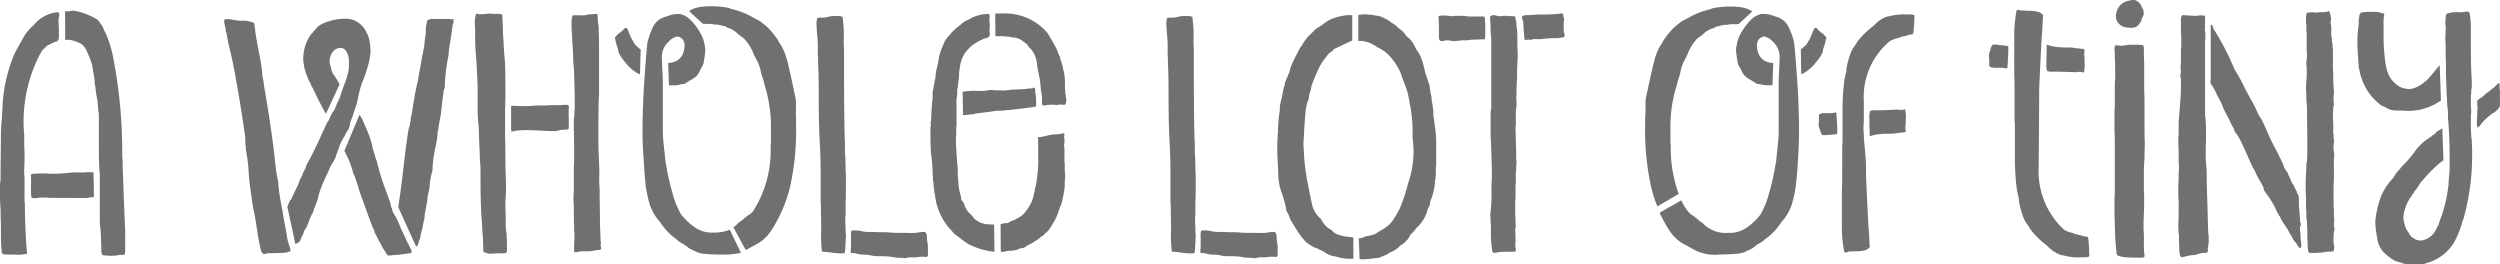 <svg xmlns="http://www.w3.org/2000/svg" width="108.722" height="11.495" viewBox="0 0 108.722 11.495">
  <g id="Blog_Logo_MASTER__-01" data-name="Blog_Logo_MASTER_ -01" transform="translate(-7.339 -3.63)">
    <path id="Path_1912" data-name="Path 1912" d="M8.032,17.763a3.271,3.271,0,0,1-.54-.01.149.149,0,0,1-.07-.055,5.8,5.8,0,0,1-.042-.729v-.424c0-.126-.015-.363-.015-.727-.027-.349-.027-.616-.027-.8v-.149a2.05,2.05,0,0,1,.013-.265.972.972,0,0,0,.013-.149v-.167c0-.574.015-1.2.015-1.805,0-.125.013-.336.042-.644.013-.28.028-.461.028-.531a6.652,6.652,0,0,1,.476-2.169c.126-.3.28-.517.406-.769a2.082,2.082,0,0,1,.476-.584A1.513,1.513,0,0,1,9.8,7.23c.07,0,.112.015.112.057v.058a.187.187,0,0,1-.013.085l-.015.14v.162a1.4,1.4,0,0,1,.015.21v.266a.549.549,0,0,1-.015.21.189.189,0,0,1-.149.1,2.144,2.144,0,0,0-.266.126.7.7,0,0,1-.07.027l-.1.1-.08.065-.028.043a.232.232,0,0,0-.07.1.4.4,0,0,1-.057.1,6.371,6.371,0,0,0-.671,3.5v.446c.013.181.013.336.013.446,0,.21,0,.378-.013.5v.112a3.314,3.314,0,0,0,.013.364v.785a1.859,1.859,0,0,0,.015.321c0,.434.013.8.027,1.12s.028.616.057.91v.042a.049.049,0,0,1,.015.042.109.109,0,0,1-.028.07,1.884,1.884,0,0,1-.462.034Z" transform="translate(0 -3.065)" fill="#707070"/>
    <path id="Path_1913" data-name="Path 1913" d="M17.288,55.116a2.144,2.144,0,0,1-.28-.015h-.119a1.442,1.442,0,0,0-.28.015.4.4,0,0,1-.251-.015,3.876,3.876,0,0,1-.015-.595v-.314a.055.055,0,0,0-.013-.043v-.013c0-.013.013-.028.028-.042a.19.19,0,0,1,.125-.028c.149-.013.323-.013.5-.013a.713.713,0,0,1,.161.013H17.4c.112,0,.323-.013.616-.042a2.575,2.575,0,0,1,.406-.015h.239a1.19,1.19,0,0,1,.175-.01h.183l.027.013c.015,0,.015.015.015.028V54.1c0,.07,0,.21.013.391v.517c0,.056-.013.085-.028.085H19a.607.607,0,0,0-.168.013c-.055.015-.037.015-.233.015Z" transform="translate(-7.654 -42.88)" fill="#707070"/>
    <path id="Path_1914" data-name="Path 1914" d="M26.37,6.765a1.231,1.231,0,0,0,.262-.013.171.171,0,0,1,.085-.015h.045a2.99,2.99,0,0,1,1.041.406c.013.013.013.028.028.042l.027.028.028.042a.161.161,0,0,0,.042.07.565.565,0,0,1,.126.238l.042.07a.074.074,0,0,0,.028.057,5.066,5.066,0,0,1,.355,1.169,21.5,21.5,0,0,1,.378,4.163v.112a.834.834,0,0,1,.015.266c.013.323.028.825.055,1.526.028.672.043,1.1.057,1.259v.923a.561.561,0,0,1-.028.238c-.013.013-.055.013-.125.013a.651.651,0,0,0-.225.028c-.083,0-.168.013-.238.013a.648.648,0,0,1-.126-.013H28.1c-.07-.013-.112-.028-.125-.057a.525.525,0,0,1-.024-.211c-.015-.433-.028-.743-.042-.892a3.522,3.522,0,0,1-.028-.461V13.817c-.015-.149-.028-.266-.028-.336v-.1c-.013-.238-.013-.561-.013-.965V11.2l-.015-.028c0-.028-.013-.14-.028-.321a1.993,1.993,0,0,0-.042-.336c-.013-.057-.028-.14-.042-.238s-.015-.183-.028-.238a1.146,1.146,0,0,1-.028-.238c-.013-.085-.013-.149-.028-.225s-.042-.238-.083-.476a3.949,3.949,0,0,0-.225-.587.969.969,0,0,0-.168-.266.531.531,0,0,0-.21-.125A1.355,1.355,0,0,0,26.5,8a.052.052,0,0,0-.042.013h-.08Z" transform="translate(-16.202 -2.644)" fill="#707070"/>
    <path id="Path_1915" data-name="Path 1915" d="M93.06,13.261c-.125-.211-.18-.32-.25-.458-.1-.192-.178-.343-.219-.446a1.581,1.581,0,0,1-.1-.205.93.93,0,0,1-.11-.233.815.815,0,0,1-.1-.192,1.485,1.485,0,0,0-.1-.236,1.1,1.1,0,0,0-.055-.205c-.013-.083-.027-.165-.04-.233a1.282,1.282,0,0,1-.013-.233A1.845,1.845,0,0,1,92.413,9.8a1.024,1.024,0,0,0,.123-.138c.11-.11.149-.205.315-.287l.082-.042a2.456,2.456,0,0,1,.934-.207h.082a.935.935,0,0,1,.6.233,1.08,1.08,0,0,1,.247.3.26.26,0,0,0,.055.11,1.2,1.2,0,0,1,.11.37,2.974,2.974,0,0,1,.04.425,3.312,3.312,0,0,1-.149.727,5.186,5.186,0,0,1-.167.494,2.406,2.406,0,0,0-.164.509.162.162,0,0,0-.028.1c-.013.068-.027.11-.027.123a3.263,3.263,0,0,1-.165.595,3.787,3.787,0,0,1-.149.425,1.16,1.16,0,0,0-.054.205.516.516,0,0,1-.07.207c-.013.013-.027.04-.04.054l-.055.1-.055.11a.538.538,0,0,1-.068.11,1.918,1.918,0,0,0-.192.446,2.043,2.043,0,0,0-.083.219.762.762,0,0,0-.055.149.248.248,0,0,1-.04.1c-.013.027-.042.068-.068.123l-.055.082a1.441,1.441,0,0,0-.123.26.469.469,0,0,1-.028.068,4.425,4.425,0,0,0-.205.446c-.028.04-.028.068-.042.082-.013.042-.04.1-.055.149a2.364,2.364,0,0,0-.149.48c0,.015-.028.083-.068.207a.275.275,0,0,0-.042.123.669.669,0,0,1-.055.109,1.033,1.033,0,0,1-.068.22c-.027.028-.042.055-.055.068a.106.106,0,0,1-.013.055c-.013.028-.013.042-.028.055a.107.107,0,0,0-.027.068L92.294,18c-.013.042-.042.1-.068.165l-.042.082a.5.5,0,0,0-.082.137.311.311,0,0,0-.013.07c-.028.04-.028.068-.042.082a1.135,1.135,0,0,0-.083.178.214.214,0,0,0-.04.1s-.19.114-.192.119l-.352-1.636.051-.11a.349.349,0,0,1,.04-.1c0-.013.015-.027.028-.055a.629.629,0,0,0,.068-.082.551.551,0,0,1,.042-.1l.161-.346a2.122,2.122,0,0,0,.1-.207.23.23,0,0,0,.027-.068c0-.013.015-.04.028-.1a1.087,1.087,0,0,1,.055-.1.881.881,0,0,0,.055-.11.315.315,0,0,1,.04-.11l.1-.192a1.089,1.089,0,0,1,.055-.164c.3-.509.6-1.207.85-1.743.027-.082.082-.123.1-.165l.138-.3a.912.912,0,0,0,.164-.287c.013-.042.042-.1.083-.193a1.327,1.327,0,0,0,.123-.287c.068-.22.137-.412.205-.577a3.42,3.42,0,0,0,.149-.52,1.406,1.406,0,0,0,.015-.3.838.838,0,0,0-.138-.577.314.314,0,0,0-.232-.11.471.471,0,0,0-.275.11.659.659,0,0,0-.165.275.541.541,0,0,0-.027.178.655.655,0,0,0,.027.192.634.634,0,0,1,.042.165.685.685,0,0,0,.137.287,3.2,3.2,0,0,1,.227.381Z" transform="translate(-71.546 -4.682)" fill="#707070"/>
    <path id="Path_1916" data-name="Path 1916" d="M108.615,37.21a1.514,1.514,0,0,1,.2.375.734.734,0,0,0,.055.123,5.3,5.3,0,0,1,.3.837,1.074,1.074,0,0,0,.055.233l.04.123a2.252,2.252,0,0,0,.1.315,9.716,9.716,0,0,0,.3,1.016.284.284,0,0,0,.027.082.8.8,0,0,0,.042.1c.068.205.165.465.233.659a.369.369,0,0,0,.013.1c.013.028.013.055.027.068.028.083.042.138.055.178a.818.818,0,0,0,.1.178c.165.288.205.467.357.769.055.11.082.178.1.205a2.063,2.063,0,0,0,.1.22.754.754,0,0,1,.055.11l.082.164.028.068v.028a.071.071,0,0,1-.055.068c-.288.042-.522.068-.687.082h-.092a.226.226,0,0,1-.083.015h-.123a1.175,1.175,0,0,1-.11-.165,2.357,2.357,0,0,1-.137-.22c-.027-.055-.068-.137-.123-.233a2.45,2.45,0,0,1-.137-.274.281.281,0,0,1-.068-.137.222.222,0,0,0-.055-.138c-.123-.3-.33-.877-.446-1.206l-.054-.138c-.11-.274-.233-.8-.372-1.069a3.588,3.588,0,0,0-.3-.8,1.163,1.163,0,0,0-.085-.165Z" transform="translate(-85.643 -28.587)" fill="#707070"/>
    <path id="Path_1917" data-name="Path 1917" d="M123.895,17.493c0-.027-.043-.076-.03-.089l.015-.149c.177-1.139.26-2.23.425-3.224a.526.526,0,0,1,.027-.083c.013-.055.028-.1.028-.11a1.263,1.263,0,0,1,.027-.149c.013-.068.013-.137.027-.192.083-.357.083-.577.149-.837v-.042a3.172,3.172,0,0,1,.068-.329,1.162,1.162,0,0,1,.042-.205c.027-.1.04-.193.055-.262.04-.26.123-.672.149-.864a1.539,1.539,0,0,1,.042-.192c.027-.137.04-.233.055-.3a1.381,1.381,0,0,0,.027-.22c.013-.164.055-.329.055-.48a1.53,1.53,0,0,1,.042-.384.8.8,0,0,1,.027-.1c.013,0,.028-.028.068-.028a.306.306,0,0,1,.165-.027h.522a1.453,1.453,0,0,1,.3.013h.086v.027a.446.446,0,0,1-.042.207c0,.013-.013.11-.042.315-.013.137-.04.26-.054.37l-.042.247a1.849,1.849,0,0,0-.028.233,1.812,1.812,0,0,1-.027.233,7.782,7.782,0,0,0-.149,1.234.315.315,0,0,1-.015.137.708.708,0,0,0-.04.165c0,.042-.015.11-.028.205-.013.068-.027.22-.055.453-.013.137-.027.247-.04.342s-.042.207-.055.3c-.015.042-.015.1-.028.149l-.013.1a.728.728,0,0,1-.027.149.389.389,0,0,0-.015.149c-.013.149-.04.3-.068.453a5.175,5.175,0,0,0-.149,1.029.548.548,0,0,1-.028.178,2.583,2.583,0,0,0-.1.6,1.809,1.809,0,0,1-.055.287,1.312,1.312,0,0,0-.042.3c-.013.083-.027.165-.042.233a1.506,1.506,0,0,0-.027.149,2.115,2.115,0,0,0-.055.355.272.272,0,0,1-.013.11,1.785,1.785,0,0,0-.055.247c-.028.207-.068.262-.1.412a.659.659,0,0,1-.068.26c-.013.055-.04.123-.055.193,0,0-.067.065-.07.071Z" transform="translate(-99.199 -4.771)" fill="#707070"/>
    <path id="Path_1918" data-name="Path 1918" d="M156.8,34.463c0-.068,0-.137.055-.137h.042c.178,0,.125.013.387.013h.205c.275-.013.446-.028.522-.028h.342c.165-.013.288-.013.37-.013.275,0,.3-.013.425-.013a.483.483,0,0,1,.149.013.24.24,0,0,1,.018.126c-.013.33,0,.574,0,.7a.585.585,0,0,1-.013.205c-.013.013-.01.028-.217.042a.878.878,0,0,0-.219.027.422.422,0,0,1-.138.028h-.013c-.439,0-.877-.042-1.276-.042-.149,0-.3.013-.439.027s.012.028-.14.028h-.04s-.015,0-.015-.013l.015-.028-.015-.04v-.892Z" transform="translate(-127.239 -26.095)" fill="#707070"/>
    <path id="Path_1919" data-name="Path 1919" d="M175.521,7.714h.068a.11.11,0,0,1,.07.013,1.172,1.172,0,0,0,.013.165,1.407,1.407,0,0,0,.027.288.247.247,0,0,0,.013.082c0,.357.015.467.015.905v1.948a2.756,2.756,0,0,1-.015.343c-.013.549-.013.987-.013,1.316v.184c0,.37,0,.645.013.85.028.577.028.879.028.906a3.989,3.989,0,0,0,.013.6v.317l.013.837v.33l.028.743v.068a.149.149,0,0,1,.013.068c0,.055-.013.1-.013.123s.013.027.013.042.013.04.013.055-.013.04-.013.054a.239.239,0,0,1-.137.028,1.028,1.028,0,0,0-.165.027,1.065,1.065,0,0,1-.3.028h-.219a.522.522,0,0,0-.165.027.446.446,0,0,1-.123.015h-.042a.6.6,0,0,1-.013-.178c0-.165.013-.412.013-.549a1.5,1.5,0,0,0-.013-.207v-.216c-.013-.165-.013-.446-.013-.85l-.015-.288v-.207a1.471,1.471,0,0,0,.015-.219v-.905a2.858,2.858,0,0,1,.013-.3v-.21c0-.535,0-.934-.013-1.181V12.35a.923.923,0,0,1,.013-.149,1.011,1.011,0,0,0,.013-.178.931.931,0,0,1,.013-.178v-.578l-.027-.932V10.21c-.013-.1-.013-.205-.028-.329a3.07,3.07,0,0,1-.013-.357c-.013-.149-.013-.357-.04-.6,0-.233-.015-.37-.015-.384a3.7,3.7,0,0,1-.013-.425.681.681,0,0,1,.042-.317l.013-.027h.357a.751.751,0,0,0,.288-.027c.013-.015.055-.015.1-.015A1.14,1.14,0,0,0,175.521,7.714Z" transform="translate(-142.336 -3.476)" fill="#707070"/>
    <path id="Path_1920" data-name="Path 1920" d="M199.03,17.1a1.808,1.808,0,0,1-.717.126,1.286,1.286,0,0,1-.809-.233,2.725,2.725,0,0,1-.617-.595l-.178-.372a4.415,4.415,0,0,1-.178-.549c-.028-.1-.055-.192-.083-.3-.109-.412-.192-.92-.219-1.071-.042-.467-.1-.85-.11-1.262V10.7c0-.343-.042-.769-.042-1.152a.892.892,0,0,1,.3-.63.676.676,0,0,1,.37-.22.318.318,0,0,1,.1.028.355.355,0,0,1,.205.247v.04a.08.08,0,0,1,.015.055,1.153,1.153,0,0,1-.083.4.644.644,0,0,1-.149.205.58.58,0,0,1-.207.123.793.793,0,0,1-.149.042l-.129.012.034.971h.19a.937.937,0,0,0,.33-.042.431.431,0,0,1,.149-.013c.015,0,.028-.013.042-.027s.027-.028.042-.028.027-.013.068-.04a.89.89,0,0,0,.082-.055,1.254,1.254,0,0,0,.288-.193.7.7,0,0,0,.165-.26l.04-.082A.611.611,0,0,0,197.9,9.8a5.244,5.244,0,0,0,.07-.534.149.149,0,0,0-.015-.07v-.04a.185.185,0,0,0-.013-.068A.249.249,0,0,1,197.927,9a1.656,1.656,0,0,0-.192-.48,2.571,2.571,0,0,0-.467-.595A.85.85,0,0,0,197,7.761l-.027-.013a.077.077,0,0,1-.055-.015.149.149,0,0,0-.068-.013h-.068a1.277,1.277,0,0,0-.315.042l-.207.068a1.1,1.1,0,0,0-.26.11.822.822,0,0,0-.288.3,3.537,3.537,0,0,0-.26.714c-.042.262-.123,1.454-.149,1.824-.027.425-.054,1.057-.068,1.743v.3c0,.37.015.743.042,1.111s.042.769.082,1.1a4.812,4.812,0,0,0,.207,1.016,2.174,2.174,0,0,0,.329.6c.013.013.042.055.1.109a.707.707,0,0,0,.1.149,2.6,2.6,0,0,0,.535.549,1.253,1.253,0,0,1,.165.137,1.832,1.832,0,0,0,.247.149c.013.013.055.04.11.082a.838.838,0,0,1,.1.082l.192.1a.051.051,0,0,1,.042.013c.028.013.042.013.055.028a1.094,1.094,0,0,0,.446.109c.205.015.446.028.7.028a3.669,3.669,0,0,0,.828-.076Z" transform="translate(-159.954 -3.481)" fill="#707070"/>
    <path id="Path_1921" data-name="Path 1921" d="M213.545,10.168V9.756a1.129,1.129,0,0,0-.013-.219c-.123-.577-.205-.975-.329-1.5-.028-.123-.055-.205-.07-.26a2.463,2.463,0,0,0-.247-.577.248.248,0,0,1-.068-.1c-.04-.07-.055-.11-.068-.123a3.753,3.753,0,0,0-.439-.535c-.11-.1-.233-.192-.357-.288a3.952,3.952,0,0,1-.363-.192,3.42,3.42,0,0,0-.769-.3.973.973,0,0,1-.11-.028.366.366,0,0,0-.109-.04,3.606,3.606,0,0,0-.755-.068,2.606,2.606,0,0,0-.651.068,1.58,1.58,0,0,0-.3.14l.595.55c.033,0,.064.009.134.009a1.793,1.793,0,0,1,.315.015.584.584,0,0,0,.165.013,1.263,1.263,0,0,1,.149.027l.165.042a.149.149,0,0,1,.11.042c.013.013.027.013.04.027a.109.109,0,0,0,.055.013,1.143,1.143,0,0,1,.33.192,1.1,1.1,0,0,0,.165.138.312.312,0,0,0,.068.055c.027.013.055.04.068.04.013.028.027.028.04.042a2.153,2.153,0,0,1,.37.562,1.892,1.892,0,0,0,.138.3,1.887,1.887,0,0,1,.229.622.989.989,0,0,0,.042.149l.055.164.055.22a6.1,6.1,0,0,1,.274,1.921v.506a1.454,1.454,0,0,1-.013.178v.283a4.861,4.861,0,0,1-.769,2.6l-.082.083c-.027.027-.055.04-.068.055a.93.93,0,0,0-.149.1.56.56,0,0,1-.083.068l-.04.042c-.015.013-.055.042-.11.082a1.1,1.1,0,0,0-.1.07l-.1.1a.458.458,0,0,1-.123.086l.537.992a1.223,1.223,0,0,0,.2-.1c.013-.013.055-.027.123-.068s.11-.055.123-.068a1.86,1.86,0,0,0,.329-.22l.11-.11c.013,0,.055-.04.11-.123a1.6,1.6,0,0,0,.149-.205,6.062,6.062,0,0,0,.8-1.906,11.368,11.368,0,0,0,.247-2.688v-.256a1.387,1.387,0,0,0-.015-.205Z" transform="translate(-171.592 -1.623)" fill="#707070"/>
    <path id="Path_1922" data-name="Path 1922" d="M188.254,13.828a.523.523,0,0,1-.149-.068,2.22,2.22,0,0,1-.37-.3c-.11-.137-.205-.247-.26-.329a.721.721,0,0,1-.11-.178.381.381,0,0,1-.055-.138.626.626,0,0,0-.027-.137,1.877,1.877,0,0,1-.1-.357l-.027-.082.137-.149a.784.784,0,0,1,.11-.083.985.985,0,0,1,.082-.068l.055-.055.039-.042c.027-.027.04-.027.054-.027a.051.051,0,0,1,.042.013c.013,0,.042.042.082.137a2.325,2.325,0,0,0,.22.467.518.518,0,0,0,.178.207.616.616,0,0,0,.131.113Z" transform="translate(-153.084 -6.97)" fill="#707070"/>
    <path id="Path_1923" data-name="Path 1923" d="M493.789,15.823a1.985,1.985,0,0,0,.306.5l.083.083c.027.027.054.04.068.055a.932.932,0,0,1,.149.1.527.527,0,0,0,.082.068l.042.042c.013.013.055.042.11.082s.082.055.1.07l.1.1a1.388,1.388,0,0,0,1,.315,1.286,1.286,0,0,0,.809-.233,2.725,2.725,0,0,0,.617-.595l.178-.372a4.42,4.42,0,0,0,.178-.549c.027-.1.055-.192.082-.3.11-.412.192-.92.22-1.071.04-.467.1-.85.11-1.262V10.7c0-.343.04-.769.04-1.152a.892.892,0,0,0-.3-.63.672.672,0,0,0-.37-.22.311.311,0,0,0-.1.028.361.361,0,0,0-.207.247v.04a.086.086,0,0,0-.013.055,1.19,1.19,0,0,0,.082.4.675.675,0,0,0,.149.205.565.565,0,0,0,.205.123.825.825,0,0,0,.149.042l.128.01-.033.971h-.192a.932.932,0,0,1-.329-.042.446.446,0,0,0-.149-.013c-.013,0-.027-.013-.04-.027s-.028-.028-.042-.028-.027-.013-.068-.04a.879.879,0,0,1-.083-.055,1.243,1.243,0,0,1-.287-.193.7.7,0,0,1-.165-.26l-.042-.082a.628.628,0,0,1-.123-.275c-.04-.274-.068-.446-.068-.534a.156.156,0,0,1,.013-.07v-.04a.168.168,0,0,1,.015-.068A.25.25,0,0,0,496.208,9a1.658,1.658,0,0,1,.192-.48,2.528,2.528,0,0,1,.467-.595.864.864,0,0,1,.274-.167l.028-.013a.08.08,0,0,0,.055-.015.149.149,0,0,1,.068-.013h.068a1.3,1.3,0,0,1,.315.042l.205.068a1.091,1.091,0,0,1,.262.11.8.8,0,0,1,.287.3,3.042,3.042,0,0,1,.262.712c.04.262.123,1.454.149,1.824.028.425.055,1.057.068,1.743v.3q0,.555-.04,1.111c-.015.384-.042.769-.083,1.1a4.919,4.919,0,0,1-.205,1.016,2.214,2.214,0,0,1-.329.6c-.015.013-.042.055-.1.109a.707.707,0,0,1-.1.149,2.559,2.559,0,0,1-.534.549,1.255,1.255,0,0,0-.165.137,1.953,1.953,0,0,1-.247.149c-.013.013-.055.04-.11.082a1.126,1.126,0,0,0-.1.082l-.192.1a.049.049,0,0,0-.04.013c-.028.013-.042.013-.055.028a1.1,1.1,0,0,1-.446.109c-.205.015-.446.028-.7.028a1.938,1.938,0,0,1-1.262-.288c-.013-.013-.055-.027-.123-.068s-.11-.055-.123-.068a1.861,1.861,0,0,1-.341-.222l-.11-.11c-.013,0-.055-.04-.11-.123a1.659,1.659,0,0,1-.149-.205,6.133,6.133,0,0,1-.4-.73Z" transform="translate(-413.331 -3.481)" fill="#707070"/>
    <path id="Path_1924" data-name="Path 1924" d="M489.06,14.272a5.382,5.382,0,0,1-.284-.907,11.446,11.446,0,0,1-.247-2.688v-.26a1.248,1.248,0,0,1,.015-.205V9.8a1.152,1.152,0,0,1,.013-.22c.123-.575.205-.974.329-1.487.028-.123.055-.205.068-.26a2.528,2.528,0,0,1,.247-.577.234.234,0,0,0,.068-.1,1.318,1.318,0,0,1,.07-.123,3.644,3.644,0,0,1,.439-.535c.11-.1.233-.192.357-.288a3.952,3.952,0,0,0,.37-.192,3.419,3.419,0,0,1,.767-.3.893.893,0,0,0,.11-.028.382.382,0,0,1,.11-.04,3.6,3.6,0,0,1,.754-.068,2.62,2.62,0,0,1,.645.068,1.627,1.627,0,0,1,.3.14l-.595.55c-.031,0-.064.009-.132.009a1.793,1.793,0,0,0-.315.015.585.585,0,0,1-.165.013,1.223,1.223,0,0,0-.149.027l-.164.042a.149.149,0,0,0-.11.042c-.013.013-.028.013-.042.027a.1.1,0,0,1-.055.013,1.123,1.123,0,0,0-.336.18,1.1,1.1,0,0,1-.165.138.312.312,0,0,1-.068.055c-.027.013-.055.04-.068.04-.013.028-.028.028-.042.042a2.152,2.152,0,0,0-.37.562,1.744,1.744,0,0,1-.137.3,1.886,1.886,0,0,0-.225.626.889.889,0,0,1-.04.149l-.055.164-.055.22a6.058,6.058,0,0,0-.275,1.921v.506a1.454,1.454,0,0,0,.013.178v.283a5.942,5.942,0,0,0,.346,1.839Z" transform="translate(-409.644 -1.666)" fill="#707070"/>
    <path id="Path_1925" data-name="Path 1925" d="M534.06,12.715a.657.657,0,0,0,.131-.113.518.518,0,0,0,.178-.207,2.4,2.4,0,0,0,.219-.467c.042-.1.068-.137.083-.137a.049.049,0,0,1,.04-.013c.015,0,.028,0,.055.027l.028.042.055.055a.98.98,0,0,1,.082.068.785.785,0,0,1,.11.083l.137.149-.028.082a1.786,1.786,0,0,1-.1.357.635.635,0,0,0-.028.137.366.366,0,0,1-.054.138.771.771,0,0,1-.11.178c-.055.082-.149.192-.262.329a2.221,2.221,0,0,1-.37.3.481.481,0,0,1-.149.068Z" transform="translate(-448.405 -6.936)" fill="#707070"/>
    <path id="Path_1926" data-name="Path 1926" d="M247.176,18.657a2.832,2.832,0,0,1-.4-.04c-.137-.015-.247-.028-.315-.028a.107.107,0,0,1-.068-.027,6.581,6.581,0,0,1-.027-1.041l-.015-.743v-.164a1.086,1.086,0,0,0-.013-.193V14.913c-.013-1.139-.082-1.221-.082-3.018,0-.8-.013-1.289-.028-1.5v-.205a3.557,3.557,0,0,1-.013-.357,4.77,4.77,0,0,0-.042-.8V8.9a1.4,1.4,0,0,1-.013-.205.671.671,0,0,1,.034-.263.283.283,0,0,1,.149-.027,1.152,1.152,0,0,0,.4-.055,1.548,1.548,0,0,1,.329-.013h.106c.082.013.123.04.123.068v.057a4.977,4.977,0,0,1,.042.892V9.6a1.916,1.916,0,0,1,.013.233c0,1.071,0,2.716.027,3.677v.125a2.6,2.6,0,0,1,.013.357v.26a.568.568,0,0,0,.015.149l.013.467a3.553,3.553,0,0,0,.013.357v.446c0,.343,0,.595-.013.743v.6a.94.94,0,0,0-.013.22v.11a.486.486,0,0,0,.013.123v.26a.243.243,0,0,0,.013.082v.123c0,.055-.013.22-.027.494a.317.317,0,0,1-.015.11V18.6c0,.013-.013.028-.027.042S247.305,18.657,247.176,18.657Z" transform="translate(-203.311 -4.008)" fill="#707070"/>
    <path id="Path_1927" data-name="Path 1927" d="M258.578,72.238h-.1a.317.317,0,0,0-.11-.015,1.719,1.719,0,0,1-.4-.04,3.227,3.227,0,0,0-.48-.028h-.11a1.393,1.393,0,0,1-.33-.04,1.277,1.277,0,0,0-.26-.028,1.223,1.223,0,0,1-.384-.055.352.352,0,0,0-.137-.013c-.042,0-.055,0-.068-.013l-.015-.028.015-.3v-.32a1.159,1.159,0,0,1,.013-.3.257.257,0,0,1,.137-.027,1.421,1.421,0,0,1,.343.04,1.158,1.158,0,0,0,.287.028c.1,0,.247,0,.48.013a3.745,3.745,0,0,1,.453.013c.137.015.384.015.743.015a2.464,2.464,0,0,0,.465-.015,1.251,1.251,0,0,1,.22-.027h.055c.068.013.11.1.11.274a.357.357,0,0,0,.013.138,1.986,1.986,0,0,1,.027.355v.244l-.027.054-.027.028-.1-.013h-.082a1.074,1.074,0,0,0-.207.013,1.072,1.072,0,0,1-.247.013.687.687,0,0,0-.205.013A.224.224,0,0,1,258.578,72.238Z" transform="translate(-211.851 -57.382)" fill="#707070"/>
    <path id="Path_1928" data-name="Path 1928" d="M349.492,18.657a2.832,2.832,0,0,1-.4-.04c-.137-.015-.247-.028-.315-.028a.107.107,0,0,1-.068-.027,6.581,6.581,0,0,1-.027-1.041l-.015-.743v-.164a1.082,1.082,0,0,0-.013-.193V14.913c-.013-1.139-.082-1.221-.082-3.018,0-.8-.013-1.289-.028-1.5v-.205a3.562,3.562,0,0,1-.013-.357,5,5,0,0,0-.04-.8V8.9a1.258,1.258,0,0,1-.015-.205.7.7,0,0,1,.028-.263.282.282,0,0,1,.149-.027,1.152,1.152,0,0,0,.4-.055,1.548,1.548,0,0,1,.329-.013h.11c.082.013.123.04.123.068v.057a4.974,4.974,0,0,1,.042.892V9.6a1.913,1.913,0,0,1,.013.233c0,1.071,0,2.716.027,3.677v.125a2.343,2.343,0,0,1,.015.357v.26a.629.629,0,0,0,.013.149l.013.467a3.553,3.553,0,0,0,.013.357v.446c0,.343,0,.595-.013.743v.6a.939.939,0,0,0-.013.22v.11a.486.486,0,0,0,.013.123v.26a.242.242,0,0,0,.013.082v.123c0,.055-.013.22-.027.494a.349.349,0,0,1-.013.11V18.6c0,.013-.015.028-.028.042S349.615,18.657,349.492,18.657Z" transform="translate(-290.413 -4.008)" fill="#707070"/>
    <path id="Path_1929" data-name="Path 1929" d="M360.858,72.238h-.1a.317.317,0,0,0-.11-.015,1.719,1.719,0,0,1-.4-.04,3.227,3.227,0,0,0-.48-.028h-.11a1.371,1.371,0,0,1-.329-.04,1.3,1.3,0,0,0-.262-.028,1.222,1.222,0,0,1-.384-.055.35.35,0,0,0-.137-.013c-.042,0-.055,0-.068-.013l-.015-.028.015-.3v-.32a1.16,1.16,0,0,1,.013-.3.257.257,0,0,1,.137-.027,1.422,1.422,0,0,1,.343.04,1.167,1.167,0,0,0,.287.028c.1,0,.248,0,.48.013a3.746,3.746,0,0,1,.453.013c.137.015.384.015.743.015a2.5,2.5,0,0,0,.467-.015,1.22,1.22,0,0,1,.219-.027h.055c.068.013.11.1.11.274a.357.357,0,0,0,.013.138,1.953,1.953,0,0,1,.028.355v.244l-.028.054-.027.028-.1-.013H361.6a1.074,1.074,0,0,0-.207.013,1.072,1.072,0,0,1-.247.013.693.693,0,0,0-.205.013A.224.224,0,0,1,360.858,72.238Z" transform="translate(-298.923 -57.382)" fill="#707070"/>
    <path id="Path_1930" data-name="Path 1930" d="M282.3,18.143a3.108,3.108,0,0,1-.659-.137,3.762,3.762,0,0,1-.467-.192,3.957,3.957,0,0,1-.384-.275,1.451,1.451,0,0,0-.192-.137c-.015-.013-.07-.068-.165-.178a2.612,2.612,0,0,1-.714-1.5.234.234,0,0,0-.027-.109.677.677,0,0,0-.015-.123.531.531,0,0,0-.013-.123.841.841,0,0,1-.013-.149.486.486,0,0,0-.013-.123l-.015-.082v-.11a1.15,1.15,0,0,1-.013-.192,6.53,6.53,0,0,0-.068-.824c-.013-.178-.027-.446-.027-.809v-.346l.013-.082a.088.088,0,0,0,0-.082c-.013-.015,0-.07.013-.149,0-.013.013-.192.028-.535a.355.355,0,0,1,.013-.11v-.1a1.978,1.978,0,0,0,.027-.207v-.25c.013-.068.042-.232.083-.479l.04-.165a2.211,2.211,0,0,1,.068-.453,3.173,3.173,0,0,0,.083-.425,1.863,1.863,0,0,1,.068-.247.583.583,0,0,1,.027-.082.391.391,0,0,1,.042-.1c.013-.027.042-.109.1-.247a1.488,1.488,0,0,1,.149-.219,2.438,2.438,0,0,0,.165-.192,3.346,3.346,0,0,1,.385-.336,1.065,1.065,0,0,1,.33-.219c.013,0,.027,0,.027-.015a.082.082,0,0,1,.055-.013c0-.013.013-.013.027-.027a1.256,1.256,0,0,1,.385-.149c.013-.013.055-.013.109-.027a.627.627,0,0,1,.123-.013c.11-.015.178-.015.193,0a.3.3,0,0,1,.013.177V8.14a.619.619,0,0,1,.013.123.742.742,0,0,1-.013.219.762.762,0,0,0,.013.149c.013.068,0,.11-.027.11.027.04,0,.068-.07.082-.013.013-.027.013-.068.027a.168.168,0,0,1-.068.015.271.271,0,0,0-.1.055.984.984,0,0,0-.247.123l-.165.109a1.829,1.829,0,0,0-.357.385,1.519,1.519,0,0,0-.205.644,1.538,1.538,0,0,0-.028.357c-.027.165-.04.315-.055.425V11c-.013.027-.013.055-.027.082v.1a.69.69,0,0,1-.013.219,1.265,1.265,0,0,0-.015.33v.721a1.088,1.088,0,0,1-.013.288v.3a.348.348,0,0,1-.013.11v.329a.821.821,0,0,1,.013.138c.013.329.042.644.068.946v.288a.445.445,0,0,1,.015.123.484.484,0,0,0,.013.123v.1a1.991,1.991,0,0,0,.068.384.149.149,0,0,0,.013.068c.013.027.013.055.028.082v.042a.41.41,0,0,0,.027.123l.042.055a.692.692,0,0,1,.068.1.925.925,0,0,0,.192.37l.137.137a.527.527,0,0,1,.068.082l.042.055a.978.978,0,0,0,.544.25h.1a.524.524,0,0,0,.137.013.73.73,0,0,1,.085,0Z" transform="translate(-231.712 -3.563)" fill="#707070"/>
    <path id="Path_1931" data-name="Path 1931" d="M288.9,29.429a1.676,1.676,0,0,1,.346-.042h.068a.109.109,0,0,1,.055-.013l.1.013h.357a.626.626,0,0,0,.137-.027h.068a.251.251,0,0,1,.1-.015,1.068,1.068,0,0,1,.165.015h.232a1.42,1.42,0,0,0,.326-.007.729.729,0,0,0,.123-.013.629.629,0,0,1,.149-.013c.33-.013.431-.018.568-.031a.623.623,0,0,1,.178-.015.164.164,0,0,0,.1-.027c.013-.013.013-.013.027-.013.042.013.07.055.055.149a.247.247,0,0,0,.015.11,2.676,2.676,0,0,1,.027.439v.11a.721.721,0,0,1-.26.055c-.149.027-.213.031-.446.059s-.385.04-.467.055h-.137a.054.054,0,0,1-.042.013.243.243,0,0,0-.082.013h-.233a.529.529,0,0,1-.11.013c-.013,0-.11.013-.275.042-.37.042-.575.068-.63.082l-.042.015a.049.049,0,0,1-.04.013.684.684,0,0,0-.192.013,1.041,1.041,0,0,1-.225.013Z" transform="translate(-239.697 -21.802)" fill="#707070"/>
    <path id="Path_1932" data-name="Path 1932" d="M298.43,7.59h.274a2.406,2.406,0,0,1,2,.85,7.633,7.633,0,0,1,.412.727,1.433,1.433,0,0,0,.1.247.311.311,0,0,1,.04.123.335.335,0,0,0,.042.123.521.521,0,0,1,.027.082.334.334,0,0,0,.028.11c.013.013.013.027.013.068a.189.189,0,0,1,.013.068,2.19,2.19,0,0,1,.083.7v.192a.345.345,0,0,1,.013.11.414.414,0,0,0,.027.164c0,.068.015.123.015.149a.435.435,0,0,1-.042.247q-.021.019-.165,0a.32.32,0,0,0-.149.013h-.119a.6.6,0,0,0-.22,0,.491.491,0,0,0-.178.013.049.049,0,0,0-.04.013h-.042a.122.122,0,0,1-.083-.027.642.642,0,0,1-.013-.22,1.669,1.669,0,0,0-.027-.3,1.107,1.107,0,0,1-.028-.192,3.779,3.779,0,0,0-.055-.465c-.013-.055-.027-.138-.054-.262s-.042-.233-.055-.342a1.163,1.163,0,0,0-.083-.343,1.026,1.026,0,0,0-.192-.315.461.461,0,0,1-.119-.138c-.013-.042-.109-.11-.274-.233a.744.744,0,0,0-.37-.123.357.357,0,0,1-.137-.028c-.07,0-.125-.013-.149-.013a3.8,3.8,0,0,0-.384-.013h-.1Z" transform="translate(-247.81 -3.371)" fill="#707070"/>
    <path id="Path_1933" data-name="Path 1933" d="M299.975,46.57a.743.743,0,0,1,.3-.051c.015,0,.042-.015.1-.055a1,1,0,0,1,.165-.068l.192-.1a.927.927,0,0,0,.233-.165,2.05,2.05,0,0,0,.288-.4,1.32,1.32,0,0,0,.164-.453c.013-.027.013-.082.042-.149a.4.4,0,0,1,.027-.165,1.209,1.209,0,0,0,.055-.26.779.779,0,0,1,.028-.207,5.491,5.491,0,0,0,.04-.8V43.3c0-.178,0-.343-.013-.5a.257.257,0,0,1,.137-.027c.015,0,.138-.027.357-.082h.055c.013-.015.042-.015.083-.028h.1a2.3,2.3,0,0,0,.343-.04.057.057,0,0,1,.068,0c.013.013.013.054,0,.149v.055a.149.149,0,0,1,.013.068.683.683,0,0,1-.013.192.116.116,0,0,0,0,.1.63.63,0,0,1,.013.149v.535a.237.237,0,0,1,.013.1V44.2a.586.586,0,0,0,.015.138v.119a.73.73,0,0,1-.015.205v.26a5.666,5.666,0,0,1-.134.724.7.7,0,0,1-.082.192l-.068.207a2.229,2.229,0,0,1-.247.52,2.846,2.846,0,0,1-.207.3l-.055.055a.186.186,0,0,0-.054.042l-.11.11a.431.431,0,0,0-.123.082.264.264,0,0,1-.055.042l-.028.027c-.013.013-.109.068-.26.165l-.11.055c-.068.04-.11.055-.123.068a.373.373,0,0,1-.247.1.1.1,0,0,0-.055.015c-.027.013-.04.027-.055.027a1.041,1.041,0,0,1-.384.068,1.023,1.023,0,0,0-.178.028.085.085,0,0,0-.055.013.049.049,0,0,1-.04.013h-.028c-.013-.013-.013-.013-.027-.013h-.059Z" transform="translate(-249.121 -33.186)" fill="#707070"/>
    <path id="Path_1934" data-name="Path 1934" d="M384.258,18.659H384a1.714,1.714,0,0,1-.453-.082l-.208-.04a1.1,1.1,0,0,1-.357-.178c-.013-.013-.055-.027-.123-.068a.053.053,0,0,1-.042-.013.046.046,0,0,1-.04-.015.283.283,0,0,0-.11-.054,1.55,1.55,0,0,1-.494-.3,3.232,3.232,0,0,1-.344-.446c-.178-.274-.26-.425-.274-.446a.6.6,0,0,1-.055-.11,2.187,2.187,0,0,0-.083-.205c-.04-.055-.055-.1-.068-.11a3.11,3.11,0,0,0-.082-.384c-.055-.192-.083-.3-.1-.33l-.055-.164c-.013-.055-.04-.123-.055-.193-.013-.04-.013-.082-.027-.137a2.72,2.72,0,0,1-.042-.494c-.013-.384-.04-.7-.04-.932v-.375a.619.619,0,0,0,.013-.123v-.178a.109.109,0,0,0,.013-.055v-.116a.013.013,0,0,0,.013-.013c0-.028-.013-.042-.013-.068v-.022a.63.63,0,0,0,.013-.149.435.435,0,0,1,.015-.123v-.1a4.065,4.065,0,0,1,.056-.419,1.168,1.168,0,0,1,.015-.26c.013-.042.027-.137.068-.288l.055-.274a.879.879,0,0,1,.055-.233.42.42,0,0,0,.027-.123.1.1,0,0,1,.027-.083.375.375,0,0,1,.055-.137,1.611,1.611,0,0,0,.07-.178.837.837,0,0,0,.082-.247,2.4,2.4,0,0,1,.186-.433.744.744,0,0,1,.11-.205c.013-.028.027-.068.055-.123l.055-.11.055-.082a1.019,1.019,0,0,0,.068-.1.881.881,0,0,1,.109-.165,1.228,1.228,0,0,0,.1-.137c.013-.013.013-.027.042-.042,0-.013.027-.04.055-.055l.04-.04.178-.178a.627.627,0,0,1,.165-.123A3.144,3.144,0,0,0,383,8.415a1.383,1.383,0,0,1,.446-.233,2.759,2.759,0,0,1,.425-.1.941.941,0,0,1,.22-.013.619.619,0,0,1,.117,0v1.1s-.821.384-.821.385c.03.064-.149.1-.247.247a.569.569,0,0,0-.055.068.412.412,0,0,1-.055.07,2.408,2.408,0,0,0-.315.52,7.015,7.015,0,0,0-.288.714.3.3,0,0,1-.013.082.1.1,0,0,1-.013.068,1.293,1.293,0,0,0-.083.343.571.571,0,0,1-.054.178.458.458,0,0,0-.042.165.9.9,0,0,1-.028.109c-.013.138-.04.343-.055.619v.074a.247.247,0,0,0-.013.082v.083a.149.149,0,0,1-.013.068v.233a.447.447,0,0,0-.013.109.532.532,0,0,1-.013.138v.247a.8.8,0,0,1,.013.178,9.054,9.054,0,0,0,.205,1.591v.042c.013.013.013.04.028.068v.068c.013.055.055.247.123.562a1.14,1.14,0,0,0,.281.544c.013.013.027.042.055.055s.042.027.042.042a2.827,2.827,0,0,0,.2.293.638.638,0,0,0,.192.149.42.42,0,0,1,.137.11.509.509,0,0,0,.138.1,1.677,1.677,0,0,0,.562.137,1.743,1.743,0,0,1,.192.028Z" transform="translate(-318.061 -3.778)" fill="#707070"/>
    <path id="Path_1935" data-name="Path 1935" d="M404.744,17.564h.034a.727.727,0,0,0,.149-.027.213.213,0,0,1,.082-.042.556.556,0,0,1,.1-.027,1.19,1.19,0,0,0,.384-.11.658.658,0,0,0,.11-.082.446.446,0,0,0,.123-.068,1.549,1.549,0,0,0,.288-.193,1.255,1.255,0,0,0,.274-.329,3.337,3.337,0,0,0,.315-.6,9.091,9.091,0,0,0,.288-.919,4.21,4.21,0,0,0,.233-1.468c0-.042-.013-.137-.013-.288a1.543,1.543,0,0,1-.028-.315,6.387,6.387,0,0,0-.1-1.289.387.387,0,0,1-.028-.138,1.266,1.266,0,0,0-.027-.149c0-.013-.015-.068-.028-.137a1.148,1.148,0,0,0-.04-.178c-.042-.137-.11-.33-.207-.577-.013-.04-.04-.123-.1-.274a2.528,2.528,0,0,0-.577-.824,1.655,1.655,0,0,0-.4-.26.58.58,0,0,1-.1-.068l-.1-.055a1.155,1.155,0,0,0-.562-.165h-.091V7.851a2.676,2.676,0,0,1,.3-.024.616.616,0,0,1,.164.015h.11a.175.175,0,0,1,.1.027.721.721,0,0,1,.109.013.7.7,0,0,1,.288.083,1.276,1.276,0,0,1,.312.174.329.329,0,0,0,.123.083,1.041,1.041,0,0,1,.233.192l.207.165.055.068a1.068,1.068,0,0,0,.149.178.782.782,0,0,1,.233.26c.1.178.149.288.178.329a.759.759,0,0,1,.1.149.83.83,0,0,1,.068.149l.055.149a.256.256,0,0,1,.028.123.2.2,0,0,1,.027.1c.013.015.013.042.028.083a.149.149,0,0,1,.013.068c0,.013.013.042.027.1a.64.64,0,0,0,.042.137l.11.329a.94.94,0,0,1,.055.233.705.705,0,0,0,.027.165v.055c.013.027.013.055.028.1a.148.148,0,0,1,.013.068c0,.042.013.1.013.178a1.715,1.715,0,0,1,.042.247.456.456,0,0,1,.013.11l.013.042v.205l.083.6a4.023,4.023,0,0,1,.04.632v.987a.447.447,0,0,0-.013.11v.232a.318.318,0,0,1-.013.1v.082a.25.25,0,0,1-.013.083.1.1,0,0,0-.015.055.568.568,0,0,1-.013.164,2.513,2.513,0,0,1-.178.687.348.348,0,0,0-.027.1.369.369,0,0,1-.055.192l-.042.083a1.622,1.622,0,0,1-.446.767l-.055.055a.275.275,0,0,1-.055.068.281.281,0,0,1-.068.083.377.377,0,0,1-.083.082.3.3,0,0,0-.082.11c-.027.055-.055.1-.068.123l-.123.123a.341.341,0,0,1-.11.1.581.581,0,0,0-.178.138,1.053,1.053,0,0,1-.37.219l-.042.028a.185.185,0,0,0-.054.04c-.028.015-.083.042-.178.083a1.164,1.164,0,0,0-.138.055.355.355,0,0,1-.149.04,2.443,2.443,0,0,0-.357.042h-.1a.517.517,0,0,1-.137.013.269.269,0,0,1-.1-.013l-.068.013Z" transform="translate(-338.313 -3.572)" fill="#707070"/>
    <path id="Path_1936" data-name="Path 1936" d="M428.307,9.268a.369.369,0,0,1-.1.013.118.118,0,0,1-.082-.027.169.169,0,0,1-.042-.123V8.842c0-.192,0-.357-.013-.507V8.267l-.013-.042c0-.013,0-.013.013-.027a.36.36,0,0,1,.178-.028,1.14,1.14,0,0,1,.233.013h.1a.309.309,0,0,0,.109.015.317.317,0,0,0,.11-.015h.207a.974.974,0,0,1,.247.015,2.739,2.739,0,0,0,.446.013h.329l.028.013a.2.2,0,0,1,.027.123v.092l.013.068V9q0,.205-.04.205h-.028c-.192,0-.357.015-.535.015a1.476,1.476,0,0,1-.315.027,1.2,1.2,0,0,0-.205.013,1.051,1.051,0,0,1-.149.013h-.04a.1.1,0,0,1-.055.015.049.049,0,0,1-.042-.015h-.042a1.219,1.219,0,0,0-.219-.027.349.349,0,0,0-.12.018Z" transform="translate(-358.166 -3.864)" fill="#707070"/>
    <path id="Path_1937" data-name="Path 1937" d="M443.914,18.378a1.888,1.888,0,0,0-.412.028.322.322,0,0,1-.1.013.149.149,0,0,1-.1-.028,4.592,4.592,0,0,1-.068-.987c-.015-.446-.028-.659-.028-.672a7.663,7.663,0,0,0,.055-.85,6.913,6.913,0,0,1,.013-.727c0-.178,0-.425-.013-.743,0-.165-.013-.425-.027-.8-.015-.247-.015-.446-.015-.6V12.4a.837.837,0,0,1,.015-.178l.013-.11V9.256a2.662,2.662,0,0,0-.013-.288,1.559,1.559,0,0,1-.015-.205c0-.233-.013-.412-.027-.562V8.187c0-.042.042-.083.11-.1h.04a1.03,1.03,0,0,1,.165.027.48.48,0,0,0,.178.015.138.138,0,0,0,.068-.015h.165a.278.278,0,0,0,.11.015.827.827,0,0,1,.247.013.105.105,0,0,1,.027.055.205.205,0,0,0,.013.1.642.642,0,0,1,.028.165.486.486,0,0,0,.013.149,3.9,3.9,0,0,1,.027.562c0,.205,0,.384.015.535v.247c-.015.149-.028.4-.028.767v.149a1,1,0,0,0-.013.178.8.8,0,0,1-.013.164V11.6a.082.082,0,0,0-.013.055.369.369,0,0,0,.013.1v.149a.923.923,0,0,1-.013.232,1.474,1.474,0,0,0-.015.3v.425a.486.486,0,0,0-.013.123c.013.619.028.974.028,1.057v.178a.693.693,0,0,0,.013.192v.178a.051.051,0,0,0-.013.042v.149a2.288,2.288,0,0,0-.015.412v.192a1.046,1.046,0,0,0-.013.149v.357a2.529,2.529,0,0,1-.013.288v.63c.013.138.013.262.013.357,0,.042.013.068.013.11,0,.013-.013.042-.013.055a.5.5,0,0,0-.013.1c0,.1.013.247.013.465,0,.083-.013.165-.013.22,0,.027.013.055.013.082a.388.388,0,0,1,.013.123c0,.042-.04.055-.137.055h-.274Z" transform="translate(-371.055 -3.797)" fill="#707070"/>
    <path id="Path_1938" data-name="Path 1938" d="M452.642,8.692l-.013.013a.1.1,0,0,1-.055-.028,1.144,1.144,0,0,1-.027-.247,1.228,1.228,0,0,1-.015-.247.148.148,0,0,0-.013-.068v-.11a.427.427,0,0,0-.042-.192c-.013-.055-.027-.082-.027-.1a.1.1,0,0,1,.027-.055.372.372,0,0,1,.178-.042,1.636,1.636,0,0,0,.3-.013,3.9,3.9,0,0,1,.508-.013,4.88,4.88,0,0,0,.672-.042.049.049,0,0,0,.04-.013h.015c.013,0,.027.013.04.027a.162.162,0,0,1,.028.1.1.1,0,0,0,.013.068l.027.055-.013.013v.027a2.117,2.117,0,0,0-.013.37.628.628,0,0,0,.013.178c.013.055.028.1.028.11a.1.1,0,0,1-.083.11.314.314,0,0,0-.123.013,1.805,1.805,0,0,1-.342.013h-.083l-.4.042h-.208a.485.485,0,0,0-.178.013c-.013.015-.042.015-.082.015h-.055l-.028-.015-.027.015h-.055Z" transform="translate(-378.929 -3.329)" fill="#707070"/>
    <path id="Path_1939" data-name="Path 1939" d="M539.585,37.489h-.123c-.04,0-.082-.042-.109-.138a1.579,1.579,0,0,0-.055-.178.3.3,0,0,1-.028-.109V36.98a.467.467,0,0,0,.013-.137V36.6l.042-.027c.028-.028.123-.042.3-.042a1.465,1.465,0,0,0,.315-.013.049.049,0,0,0,.042-.015h.042c.013,0,.013,0,.013.015.013.109.042.549.042.743,0,.11,0,.165-.015.178a2,2,0,0,1-.342.04A.481.481,0,0,0,539.585,37.489Z" transform="translate(-452.84 -27.983)" fill="#707070"/>
    <path id="Path_1940" data-name="Path 1940" d="M546.292,18.2c-.028.013-.042.013-.068.028H546.2c-.082,0-.055-.083-.082-.11v-.042a5.382,5.382,0,0,1-.083-.905v-1.6c.015-.288.015-.645.015-1.041v-.88a1.461,1.461,0,0,1,.013-.192V12.111a10.646,10.646,0,0,1,.082-1.4c.013-.042.028-.149.068-.3.015-.013.015-.055.015-.11a1.624,1.624,0,0,1,.027-.192,4.167,4.167,0,0,1,.165-.562,1.148,1.148,0,0,1,.149-.275,1.1,1.1,0,0,0,.123-.192,3.433,3.433,0,0,1,.687-.685.626.626,0,0,0,.1-.1.463.463,0,0,0,.082-.068,1.14,1.14,0,0,1,.482-.271h.042a2.288,2.288,0,0,1,.776-.082h.1a.461.461,0,0,1,.207.027l.027.027-.013.178v.178a1.234,1.234,0,0,0-.018.2c-.015.123-.015.207-.042.233,0,.015-.028.028-.055.028h-.042c-.013,0-.055.013-.123.027-.013.013-.04.013-.082.028a.247.247,0,0,1-.082.013.866.866,0,0,1-.149.042.333.333,0,0,1-.1.04c-.055.013-.083.028-.1.028a1.1,1.1,0,0,0-.3.137,3.161,3.161,0,0,0-1.1,2.578v.837a1.39,1.39,0,0,1-.013.205v.263a.627.627,0,0,1,.013.149c0,.149.013.233.013.262.042.52.083.767.083,1.289v.205c.027.743.068,1.551.109,2.291.028.233.028.467.042.659v.082a.149.149,0,0,1,.013.068.08.08,0,0,1-.027.068.422.422,0,0,1-.137.1,1.518,1.518,0,0,1-.5.055.447.447,0,0,0-.109.013H546.3Z" transform="translate(-458.595 -3.615)" fill="#707070"/>
    <path id="Path_1941" data-name="Path 1941" d="M554.1,36.771c-.013,0-.013,0-.013-.013v-.068c0-.137-.013-.467-.013-.7a1.007,1.007,0,0,1,.027-.3.332.332,0,0,1,.205-.04h.351l.6-.028h.082a.165.165,0,0,0,.083.015.477.477,0,0,0,.137-.015.052.052,0,0,0,.042-.013h.027a1.555,1.555,0,0,1,.028.446v.193a.787.787,0,0,0-.015.164l.015.149c0,.027-.042.055-.138.055a.205.205,0,0,0-.082.013h-.082a1.914,1.914,0,0,1-.4.042h-.082a2.624,2.624,0,0,0-.7.082A.149.149,0,0,1,554.1,36.771Z" transform="translate(-465.438 -27.225)" fill="#707070"/>
    <path id="Path_1942" data-name="Path 1942" d="M589.55,16.687a1.893,1.893,0,0,1,.357.043c.015.013.015.071.015.184,0,.2-.028.657-.043.772,0,.013,0,.013-.015.013h-.042a.057.057,0,0,0-.043-.013,1.436,1.436,0,0,0-.329-.015c-.186,0-.285-.013-.314-.043l-.043-.028v-.257a.519.519,0,0,0-.013-.149v-.085a.323.323,0,0,1,.028-.114,1.778,1.778,0,0,0,.057-.186c.028-.1.071-.149.114-.149h.128a.517.517,0,0,0,.143.027Z" transform="translate(-495.244 -11.093)" fill="#707070"/>
    <path id="Path_1943" data-name="Path 1943" d="M605.972,16.768a2.714,2.714,0,0,0,.727.086h.086a1.947,1.947,0,0,1,.413.043h.086a.223.223,0,0,0,.085.013c.1,0,.149.03.149.058l-.013.149a.972.972,0,0,0,.013.172v.2a1.594,1.594,0,0,1-.028.456h-.028a.052.052,0,0,0-.043-.015.566.566,0,0,0-.149-.013.2.2,0,0,0-.086.013H607.1l-.629-.021H606.1a.342.342,0,0,1-.214-.042,1.008,1.008,0,0,1-.028-.315c0-.242.013-.584.013-.727v-.071c0-.015,0-.015.015-.015a.165.165,0,0,1,.088.028Z" transform="translate(-509.524 -11.161)" fill="#707070"/>
    <path id="Path_1944" data-name="Path 1944" d="M626.958,25.989h-.088c-.613,0-.941-.043-.969-.149-.015-.071-.043-.329-.071-.772-.015-.571-.03-.928-.03-1.056V23.4a.712.712,0,0,1,.015-.149V21.32c0-.329,0-.595-.015-.828v-.357c0-.342,0-.586.015-.743V18.379a1.79,1.79,0,0,0,.015-.372c0-.271,0-.5-.015-.7v-.229a1.021,1.021,0,0,1-.015-.149c0-.129.03-.186.071-.186l.03.015h.113a.269.269,0,0,0,.086.013,1.816,1.816,0,0,0,.228-.028.105.105,0,0,0,.058-.015h.485l.149.015c.043.015.058.071.058.171v.329a3.854,3.854,0,0,1,.013.4v.714c0,.128,0,.37.015.755v.971c0,.4,0,.7.013.892,0,.156-.013.385-.013.7-.028.314-.028.627-.028.928v.428c.013.171.013.285.013.342,0,.158,0,.385-.013.714s-.015.543-.015.671a3.407,3.407,0,0,1,.015.514c0,.184,0,.357.013.5a.737.737,0,0,1,.015.149C627.1,25.971,627.043,25.989,626.958,25.989Z" transform="translate(-526.505 -11.152)" fill="#707070"/>
    <path id="Path_1945" data-name="Path 1945" d="M626.837,4.843a.243.243,0,0,1-.086-.015h-.071a.559.559,0,0,1-.357-.171.479.479,0,0,1-.128-.357.831.831,0,0,1,.2-.456.743.743,0,0,1,.366-.186c.1-.013.156-.028.171-.028H627a.446.446,0,0,1,.3.257l.056.114a.371.371,0,0,1,.043.1v.043a.11.11,0,0,1,.013.057.055.055,0,0,1-.013.043v.043l-.071.149a.333.333,0,0,0-.028.1.447.447,0,0,1-.073.114.845.845,0,0,1-.1.113.262.262,0,0,1-.115.058A1.279,1.279,0,0,1,626.837,4.843Z" transform="translate(-526.84)" fill="#707070"/>
    <path id="Path_1946" data-name="Path 1946" d="M644.627,18.581a.118.118,0,0,1-.058-.028.485.485,0,0,1-.042-.129.367.367,0,0,0-.015-.1v-.1c0-.214-.015-.257-.015-.471a.757.757,0,0,0-.013-.214c0-.057-.015-.149-.015-.242,0-.186.015-.446.015-.757v-.468a.205.205,0,0,1-.015-.086v-.509l.015-.372V14.9a1.6,1.6,0,0,0,.013-.229,1.566,1.566,0,0,0-.013-.227v-.357c0-.214-.015-.357-.015-.571a2.588,2.588,0,0,1,.015-.3v-.559a.43.43,0,0,0,.013-.129c.043-.541.058-.671.086-1.17v-.4a.624.624,0,0,0-.015-.2c0-.028-.013-.057-.013-.085s.013-.058.013-.086a.379.379,0,0,0,.015-.128.794.794,0,0,1-.015-.129c0-.071.015-.171.015-.3V9.648a1.614,1.614,0,0,1,.015-.229V8.935a1.315,1.315,0,0,1-.015-.2V8.306a.421.421,0,0,1,.043-.242c.013-.013.043-.013.1-.013a.809.809,0,0,1,.1.013c.115,0,.229.015.358.015h.107a.469.469,0,0,1,.128-.015c.129,0,.186,0,.2.015s.013.057.013.149v.357c0,.028-.013.058-.013.086s.013.043.013.071a.238.238,0,0,0,.015.085V9.04l-.015.172v3a1.712,1.712,0,0,0,.028.385v.114c.015.149.015.314.015.5,0,.271-.015.586-.015.871,0,.214.015.413.03.584a1.5,1.5,0,0,1,.013.214v.171c0,.3.015.514.015.772.028.541.028,1.189.057,1.754l.015.086v.285a.439.439,0,0,0-.015.113,1.161,1.161,0,0,0-.028.172c0,.028.015.042.015.056a.109.109,0,0,1-.03.071.113.113,0,0,1-.085.028.935.935,0,0,0-.329.058.719.719,0,0,1-.229.042,1.487,1.487,0,0,0-.314.058Z" transform="translate(-542.398 -3.763)" fill="#707070"/>
    <path id="Path_1947" data-name="Path 1947" d="M657.745,20.523a.1.1,0,0,1-.086-.057.288.288,0,0,1-.056-.086.131.131,0,0,1-.043-.071l-.071-.071a.523.523,0,0,0-.057-.071l-.03-.071-.042-.085a2.057,2.057,0,0,1-.129-.214c-.071-.149-.171-.257-.256-.4a1.3,1.3,0,0,1-.1-.186.443.443,0,0,0-.071-.114l-.057-.113a.335.335,0,0,1-.043-.071,3.445,3.445,0,0,0-.329-.595c-.1-.158-.242-.285-.242-.428a2.7,2.7,0,0,0-.128-.244,3.479,3.479,0,0,1-.2-.37c-.028-.043-.028-.058-.028-.071a.122.122,0,0,0-.043-.071.387.387,0,0,0-.056-.1c-.186-.372-.471-1.114-.7-1.456-.015-.015-.043-.058-.086-.114a.128.128,0,0,1-.028-.086c-.028-.042-.028-.056-.028-.071a1.662,1.662,0,0,1-.129-.227c-.057-.171-.271-.5-.342-.7a1.437,1.437,0,0,0-.114-.256.657.657,0,0,1-.071-.149.571.571,0,0,1-.085-.158,2.853,2.853,0,0,0-.214-.385l-.058-.1.015-.171v-2.23c0-.085.015-.128.028-.128s.043.028.058.071a.7.7,0,0,0,.057.149,10.892,10.892,0,0,1,.892,1.728,7.148,7.148,0,0,1,.4.714c.071.149.149.285.214.413a.677.677,0,0,1,.058.114c.042.056.057.1.071.114.057.113.1.184.113.214l.1.2a1.485,1.485,0,0,0,.149.3c.149.184.428.956.586,1.2a.149.149,0,0,0,.028.071c.115.2.3.584.4.8,0,.015,0,.03.028.071a.08.08,0,0,0,.028.071.753.753,0,0,0,.115.186.129.129,0,0,1,.043.1c.071.129.115.257.184.4a.18.18,0,0,1,.043.057c.015.03.028.043.028.058l.058.114.043.085a.128.128,0,0,1,.028.086l.013.028c.015.015.015.028.03.028.013.028.013.028.013.043a.519.519,0,0,1,.028.171v.329a.188.188,0,0,1,.015.071V18.9a.244.244,0,0,1,.015.086.733.733,0,0,0,.013.184V19.3a.8.8,0,0,0,.028.128.107.107,0,0,1,.015.058c0,.028,0,.042-.015.056a.487.487,0,0,0-.028.114v.028a.6.6,0,0,0,.015.128.882.882,0,0,1,.013.171,1.457,1.457,0,0,0,.03.3v.1a.254.254,0,0,1-.03.149Z" transform="translate(-550.358 -6.104)" fill="#707070"/>
    <path id="Path_1948" data-name="Path 1948" d="M682.382,17.4H682.3a.567.567,0,0,1-.156.013,1.24,1.24,0,0,1-.314-.013,1.159,1.159,0,0,1-.043-.315V16.96a.605.605,0,0,1-.015-.128v-.385a1.033,1.033,0,0,0-.013-.172V16.1a.468.468,0,0,0-.015-.128.365.365,0,0,1-.015-.1v-.3a.814.814,0,0,1-.013-.229v-.317a1.874,1.874,0,0,0-.015-.214v-.314a7.035,7.035,0,0,1,.028-.727v-.172c0-.043.015-.114.03-.229.013-.214.013-.456.013-.685,0-.485-.013-.984-.013-1.427v-.213a.9.9,0,0,1-.015-.184l-.015-.071v-.272a.877.877,0,0,0-.013-.171v-.114c0-.013,0-.113.013-.3a2.661,2.661,0,0,0,.015-.385,1.7,1.7,0,0,0-.015-.343V9.1c.015-.058.015-.149.03-.229V8.814c0-.086-.015-.158-.015-.229V8.012a1.342,1.342,0,0,0-.015-.285V7.5a1.514,1.514,0,0,1-.013-.3c0-.158.028-.242.085-.242h.1c.028,0,.057-.015.085-.015s.071.015.1.015h.058a.784.784,0,0,0,.171-.015h.186a.433.433,0,0,0,.158-.03c.013,0,.013,0,.028-.015h.013c.03,0,.058.071.086.229a.346.346,0,0,1,.015.114c0,.043,0,.071-.015.085v.114a.052.052,0,0,1,.015.043c0,.057,0,.085.013.1V7.8a.925.925,0,0,0,.015.257c.013.013.013.057.013.1v.1c.015.015.015.043.03.071v.1a.489.489,0,0,0,.013.114v.614a3.907,3.907,0,0,0,.015.471v.327a.672.672,0,0,0,.013.129v.128a1.186,1.186,0,0,1,.015.214.515.515,0,0,1-.015.158,1.612,1.612,0,0,0,.015.357v.028a.1.1,0,0,1-.015.057.2.2,0,0,0-.013.1.939.939,0,0,1-.015.172v.342a.51.51,0,0,1,.015.114v.285a.946.946,0,0,0,.013.242v.1c0,.043,0,.086.015.1a.083.083,0,0,1,.015.058c0,.015-.015.013-.015.028v.071a.513.513,0,0,0-.015.149v.149a.355.355,0,0,1,.015.1.3.3,0,0,1,.015.128,2.479,2.479,0,0,0-.015.428v.372c0,.171,0,.342-.015.5v.87a4.433,4.433,0,0,1,.015.471.677.677,0,0,0,.015.158v.1a.053.053,0,0,1-.015.043v.033a.8.8,0,0,0,.015.172.052.052,0,0,0,.013.042v.058c-.013.013-.013.013-.013.028a1.13,1.13,0,0,0-.03.314,1.191,1.191,0,0,0,.015.314.619.619,0,0,1,.015.071V17.2c-.015.058-.015.114-.03.129a.208.208,0,0,1-.128.028,1.123,1.123,0,0,0-.357.043Z" transform="translate(-574.09 -2.784)" fill="#707070"/>
    <path id="Path_1949" data-name="Path 1949" d="M700.5,10.947a2.428,2.428,0,0,1-1.417.455h-.057l-.285-.015a1.953,1.953,0,0,1-.357-.015,1,1,0,0,1-.3-.128.482.482,0,0,0-.149-.057,2.441,2.441,0,0,1-.969-1.5.357.357,0,0,0-.028-.114.432.432,0,0,1-.015-.158.369.369,0,0,0-.015-.1V9.19c-.028-.314-.042-.571-.042-.785a5.192,5.192,0,0,1,.057-.757V7.41a.405.405,0,0,0,.028-.149.171.171,0,0,1,.171-.149,2.245,2.245,0,0,1,.357-.015,1.582,1.582,0,0,1,.314.015.092.092,0,0,1,.058.013c.028.015.056.015.071.028h.013a.12.12,0,0,1,.086.03l.015.028V7.24a.052.052,0,0,0-.015.043,2.445,2.445,0,0,0-.015.385V8c0,.242,0,.513.015.671.071.956.149,1.338.685,1.683a1.136,1.136,0,0,0,.413.1.149.149,0,0,0,.071-.015h.043a1.246,1.246,0,0,0,.528-.271,1.275,1.275,0,0,0,.257-.244c.128-.149.242-.285.342-.413a.861.861,0,0,1,.086-.092Z" transform="translate(-587.007 -2.95)" fill="#707070"/>
    <path id="Path_1950" data-name="Path 1950" d="M705.076,13.405c-.022.016.022.034,0,.059a.3.3,0,0,1-.114.086,5.67,5.67,0,0,0-.757.757,1.27,1.27,0,0,0-.2.256l-.028.058c-.015.013-.043.056-.1.128a.421.421,0,0,0-.085.129l-.043.057a.206.206,0,0,0-.043.057l-.028.058a.261.261,0,0,0-.071.1,1.736,1.736,0,0,0-.271.785,1.893,1.893,0,0,0,.042.285,1.672,1.672,0,0,0,.115.3c.028.03.043.058.058.071a.57.57,0,0,0,.184.244l.043.013.043.043a.693.693,0,0,0,.271.071.853.853,0,0,0,.685-.528c.015-.015.015-.028.028-.058s.015-.028.028-.056c.015,0,.015-.028.03-.043a.054.054,0,0,0,.013-.043l.086-.256c.013-.03.028-.071.056-.149a6.461,6.461,0,0,0,.286-1.338.79.79,0,0,1,.015-.214.564.564,0,0,1,.013-.156v-.131a.18.18,0,0,0,.015-.086v-.7c0-.387-.015-.856-.057-1.414a.894.894,0,0,0-.015-.149v-.2a.522.522,0,0,0-.015-.2c-.013-.158-.028-.329-.028-.513l-.013-.058c0-.214-.03-.714-.03-1.013V9.37c0-.171-.013-.357-.013-.543,0-.229,0-.446-.015-.627,0-.1.015-.315.015-.446a.721.721,0,0,0-.015-.2V7.372a.313.313,0,0,0,.015-.1c0-.129.043-.2.128-.2a.333.333,0,0,0,.1-.028,1.785,1.785,0,0,1,.357-.013A1.514,1.514,0,0,0,706.1,7h.013a.108.108,0,0,1,.071.03.123.123,0,0,1,.043.085c0,.043,0,.086.013.1a3.828,3.828,0,0,1,.03.586v.413c0,.586,0,1.213.042,1.8v.149c0,.227-.028.156-.028.413a.11.11,0,0,1-.013.057v.415a.868.868,0,0,0,.013.171v.2a.269.269,0,0,0-.013.086v.256a6.816,6.816,0,0,0,.028.77.427.427,0,0,1,.013.171c.015.186.015.385.015.571a10.2,10.2,0,0,1-.385,2.769.31.31,0,0,0-.043.114.518.518,0,0,0-.028.1,4.391,4.391,0,0,1-.314.757,2.033,2.033,0,0,1-1.157.913.331.331,0,0,0-.128.043.77.77,0,0,1-.229.028h-.2l-.257-.015a.775.775,0,0,1-.314-.042.348.348,0,0,0-.115-.043.731.731,0,0,1-.285-.114,1.354,1.354,0,0,1-.2-.149,1.082,1.082,0,0,1-.471-.757.242.242,0,0,0-.015-.085.269.269,0,0,1-.013-.086,3.57,3.57,0,0,1-.058-.571c0-.043.015-.128.03-.257a4.472,4.472,0,0,1,.214-.827,2.557,2.557,0,0,1,.47-.743c.03-.03.058-.071.086-.1l.085-.149c.03-.028.043-.057.058-.07a.425.425,0,0,0,.057-.071l.058-.058a.448.448,0,0,0,.056-.071.452.452,0,0,1,.057-.071l.129-.128a3.868,3.868,0,0,0,.428-.514,2.174,2.174,0,0,1,.584-.556.422.422,0,0,1,.071-.058.21.21,0,0,0,.086-.057.5.5,0,0,1,.128-.085.188.188,0,0,0,.043-.058c.015-.028.028-.043.043-.043.071-.043.128-.071.186-.113l.046-.013Z" transform="translate(-591.477 -2.869)" fill="#707070"/>
    <path id="Path_1951" data-name="Path 1951" d="M731.925,28.6a.54.54,0,0,0,.115-.071.585.585,0,0,1,.085-.071l.071-.071a1.527,1.527,0,0,1,.149-.1l.056-.056a.316.316,0,0,0,.071-.058.623.623,0,0,0,.172-.149c.071-.071.113-.1.128-.1h.015c.013.015.013.043.013.114,0,.1,0,.158.015.171v.514a.742.742,0,0,1-.015.242.85.85,0,0,1-.3.271,2.463,2.463,0,0,0-.528.5c-.058.071-.1.114-.114.114a.03.03,0,0,1-.028-.028l-.015-.1v-.178a.965.965,0,0,1,.015-.2v-.2a.3.3,0,0,0,.013-.1.662.662,0,0,0-.013-.128v-.229A1.03,1.03,0,0,0,731.925,28.6Z" transform="translate(-616.758 -20.678)" fill="#707070"/>
    <path id="Path_1952" data-name="Path 1952" d="M74.633,19.419a.129.129,0,0,1-.11-.083c-.137-.329-.233-1.358-.357-1.865-.013-.055-.055-.33-.123-.81-.11-.754-.068-1.029-.178-1.6a.376.376,0,0,0-.013-.1.481.481,0,0,1-.013-.123.582.582,0,0,0-.015-.137.618.618,0,0,1-.013-.123,1.552,1.552,0,0,0-.01-.288c-.086-.672-.415-2.739-.62-3.594-.083-.342-.138-.595-.165-.754A.242.242,0,0,0,73,9.859c-.013-.055-.013-.083-.028-.1s-.013-.042-.013-.082,0-.083-.013-.1A2.205,2.205,0,0,1,72.89,9.3c0-.013.013-.027.013-.04a.094.094,0,0,1,.028-.055h.055a1.658,1.658,0,0,1,.217.013,3.109,3.109,0,0,0,.394.055,1.753,1.753,0,0,1,.33.013.946.946,0,0,0,.149.042c.055.013.1.013.1.04.027,0,.027.055.042.138.054.507.149.919.247,1.454a2.515,2.515,0,0,1,.04.26c.042.205.028.342.068.549a1.661,1.661,0,0,1,.042.26c.247,1.454.4,2.428.535,3.759.042.247.055.274.1.549a1.313,1.313,0,0,0,.015.192c.04.439.149.877.205,1.276.055.329.11.535.165.932a2.263,2.263,0,0,0,.1.343.926.926,0,0,1,.042.192v.013c-.013.015-.027.028-.042.028a.816.816,0,0,0-.137.042c-.149.013-.4.027-.687.027-.178,0-.149,0-.161.013A.326.326,0,0,1,74.633,19.419Z" transform="translate(-55.805 -4.742)" fill="#707070"/>
    <path id="Path_1953" data-name="Path 1953" d="M147.108,18.052a2.431,2.431,0,0,1-.275.013c-.068,0-.028,0-.068-.013a.525.525,0,0,0-.083-.027A.478.478,0,0,1,146.6,18l-.027-.04-.015-.577c-.013-.123-.027-.315-.04-.562s-.028-.37-.028-.384c-.027-.522-.04-1.1-.04-1.729v-.3a3.651,3.651,0,0,0-.028-.446c0-.22-.013-.467-.027-.714-.013-.507-.028-.809-.042-.877a.213.213,0,0,0-.013-.083v-.174a.814.814,0,0,1-.013-.165V11.1c0-.467-.028-.892-.055-1.413-.028-.33-.055-.687-.055-1.112,0-.178,0-.342-.013-.465V8.025a.638.638,0,0,1,.013-.178.314.314,0,0,1,.013-.1l.013-.055a.054.054,0,0,1,.013-.042l.015-.027.082.027h.082a2.431,2.431,0,0,0,.275-.013.743.743,0,0,1,.165-.013h.055a.632.632,0,0,0,.192.013.775.775,0,0,1,.275.028l.013.26c.027.6.013.617.04.85.015.439.042.712.055.837.028.329.028.9.028,1.728v.11c-.013.013,0,.11-.013.287v1.294c.013.329.013.754.013.905v.1c0,.178.013.522.027,1.029v.11a5.519,5.519,0,0,1-.027.575c0,.275,0,.48.013.6V16.7a3.1,3.1,0,0,0,.027.446.446.446,0,0,1,.015.165v.082a.3.3,0,0,1,.013.083v.4a.273.273,0,0,1-.028.149.415.415,0,0,1-.192.027A2.408,2.408,0,0,0,147.108,18.052Z" transform="translate(-118.215 -3.403)" fill="#707070"/>
    <path id="Path_1954" data-name="Path 1954" d="M596.821,6.538h.1a.447.447,0,0,0,.115.015,1.578,1.578,0,0,1,.513.057.461.461,0,0,1,.149.1.084.084,0,0,1,.028.071.161.161,0,0,1-.013.071v.086c-.015.2-.015.446-.043.685-.043.77-.086,1.612-.115,2.379v.214c0,.541-.021,3.122-.021,3.122a3.481,3.481,0,0,0,1.063,2.7.743.743,0,0,0,.314.149c.015,0,.043.013.1.028a.3.3,0,0,1,.1.043.777.777,0,0,1,.158.042.244.244,0,0,1,.086.015c.042.015.071.015.085.028.071.015.115.028.129.028h.042c.03,0,.058.015.058.03.028.028.028.113.042.242a1.2,1.2,0,0,0,.015.2v.186l.015.186-.03.028a.47.47,0,0,1-.214.028h-.1a2.348,2.348,0,0,1-.8-.086h-.043a1.3,1.3,0,0,1-.5-.271.494.494,0,0,0-.085-.071.572.572,0,0,0-.1-.1,3.568,3.568,0,0,1-.714-.714,1.1,1.1,0,0,0-.128-.2,1.239,1.239,0,0,1-.158-.285,4.72,4.72,0,0,1-.171-.586c-.013-.1-.028-.149-.028-.2s0-.1-.015-.114c-.042-.158-.056-.271-.07-.314a10.948,10.948,0,0,1-.086-1.456v-1.4a1.423,1.423,0,0,1-.015-.2v-.913c0-.415,0-.785-.013-1.085V7.609a5.44,5.44,0,0,1,.079-.941V6.624c.03-.028,0-.114.086-.114h.028c.028.015.043.015.071.028Z" transform="translate(-501.535 -2.452)" fill="#707070"/>
  </g>
</svg>
